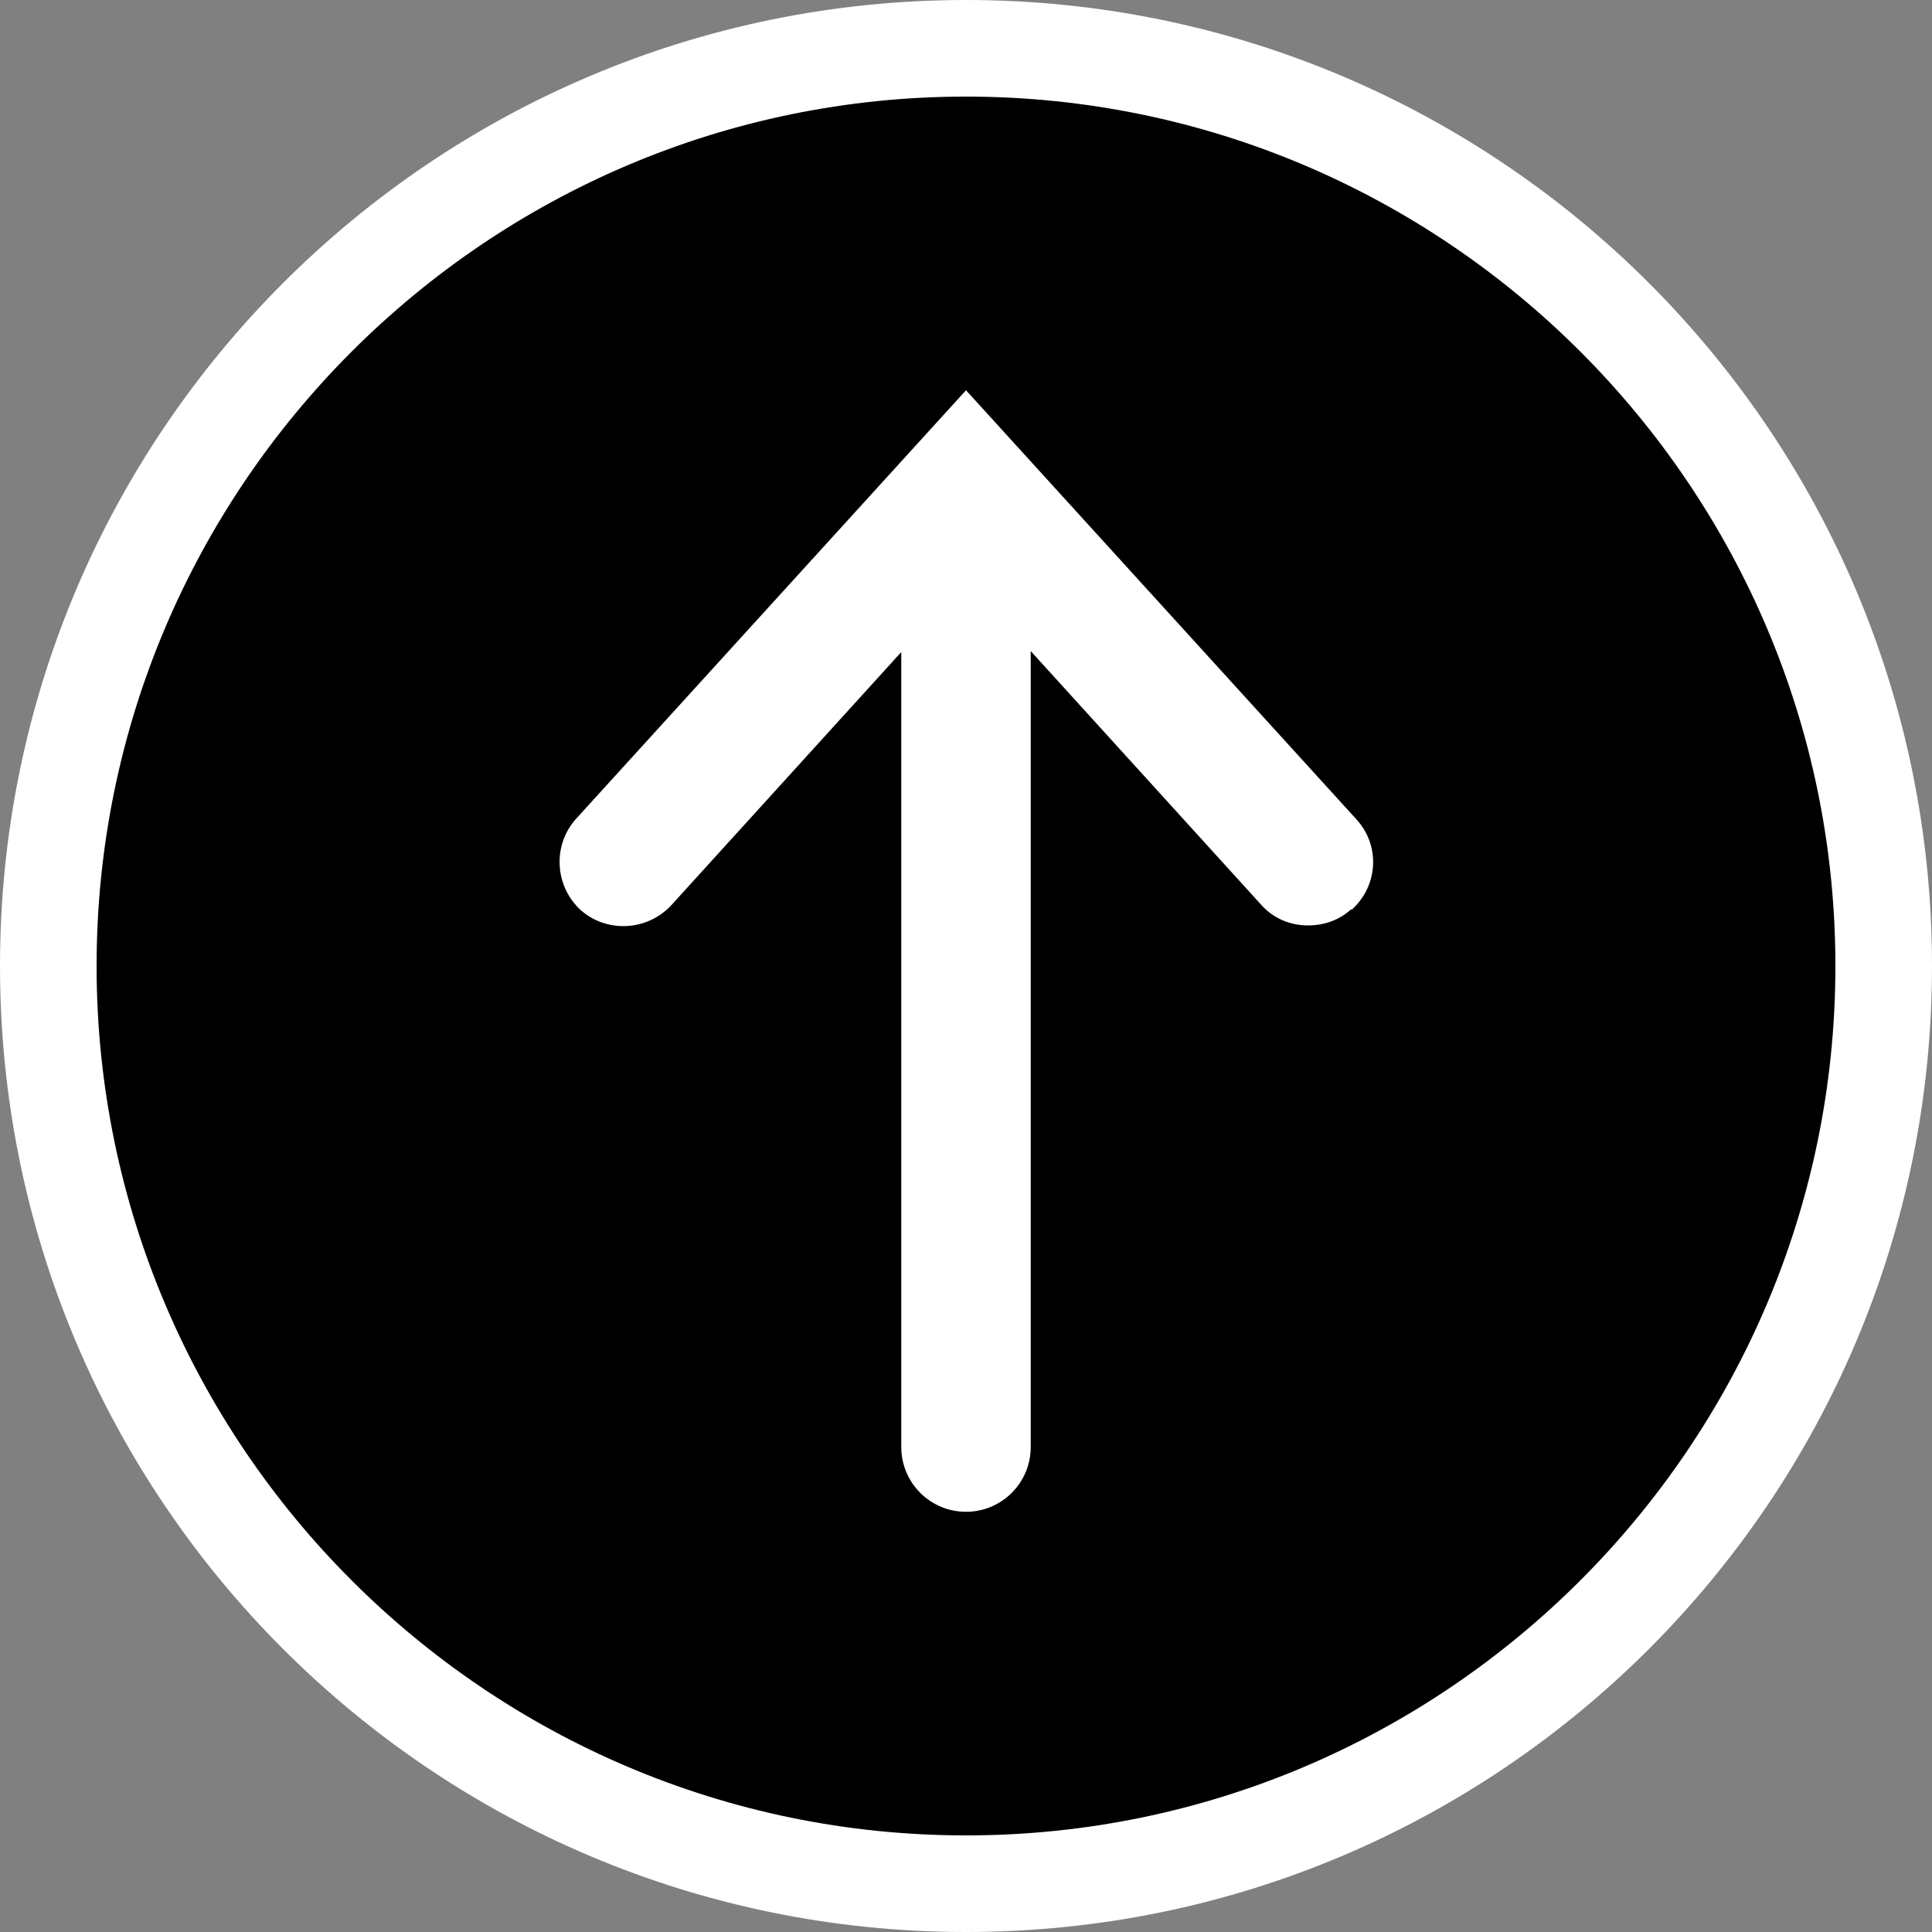<?xml version="1.0" encoding="UTF-8"?><svg id="_イヤー_2" xmlns="http://www.w3.org/2000/svg" width="20" height="20" viewBox="0 0 20 20"><rect x="0" y="0" width="20" height="20" fill="#808080" stroke="none"/><g id="layout"><g><g><circle cx="10" cy="10" r="9.5"/><path d="M10,1c4.96,0,9,4.04,9,9s-4.04,9-9,9S1,14.96,1,10,5.04,1,10,1m0-1C4.48,0,0,4.48,0,10s4.48,10,10,10,10-4.48,10-10S15.52,0,10,0h0Z" style="fill:#fff;"/></g><path d="M13.99,9.41c-.13,.12-.29,.17-.45,.17-.18,0-.36-.07-.49-.22l-2.38-2.62V14.98c0,.37-.3,.67-.67,.67s-.67-.3-.67-.67V6.75l-2.38,2.62c-.25,.27-.67,.29-.94,.05-.27-.25-.29-.67-.05-.94l4.04-4.44,4.04,4.44c.25,.27,.23,.69-.05,.94Z" style="fill:#fff;"/></g></g></svg>